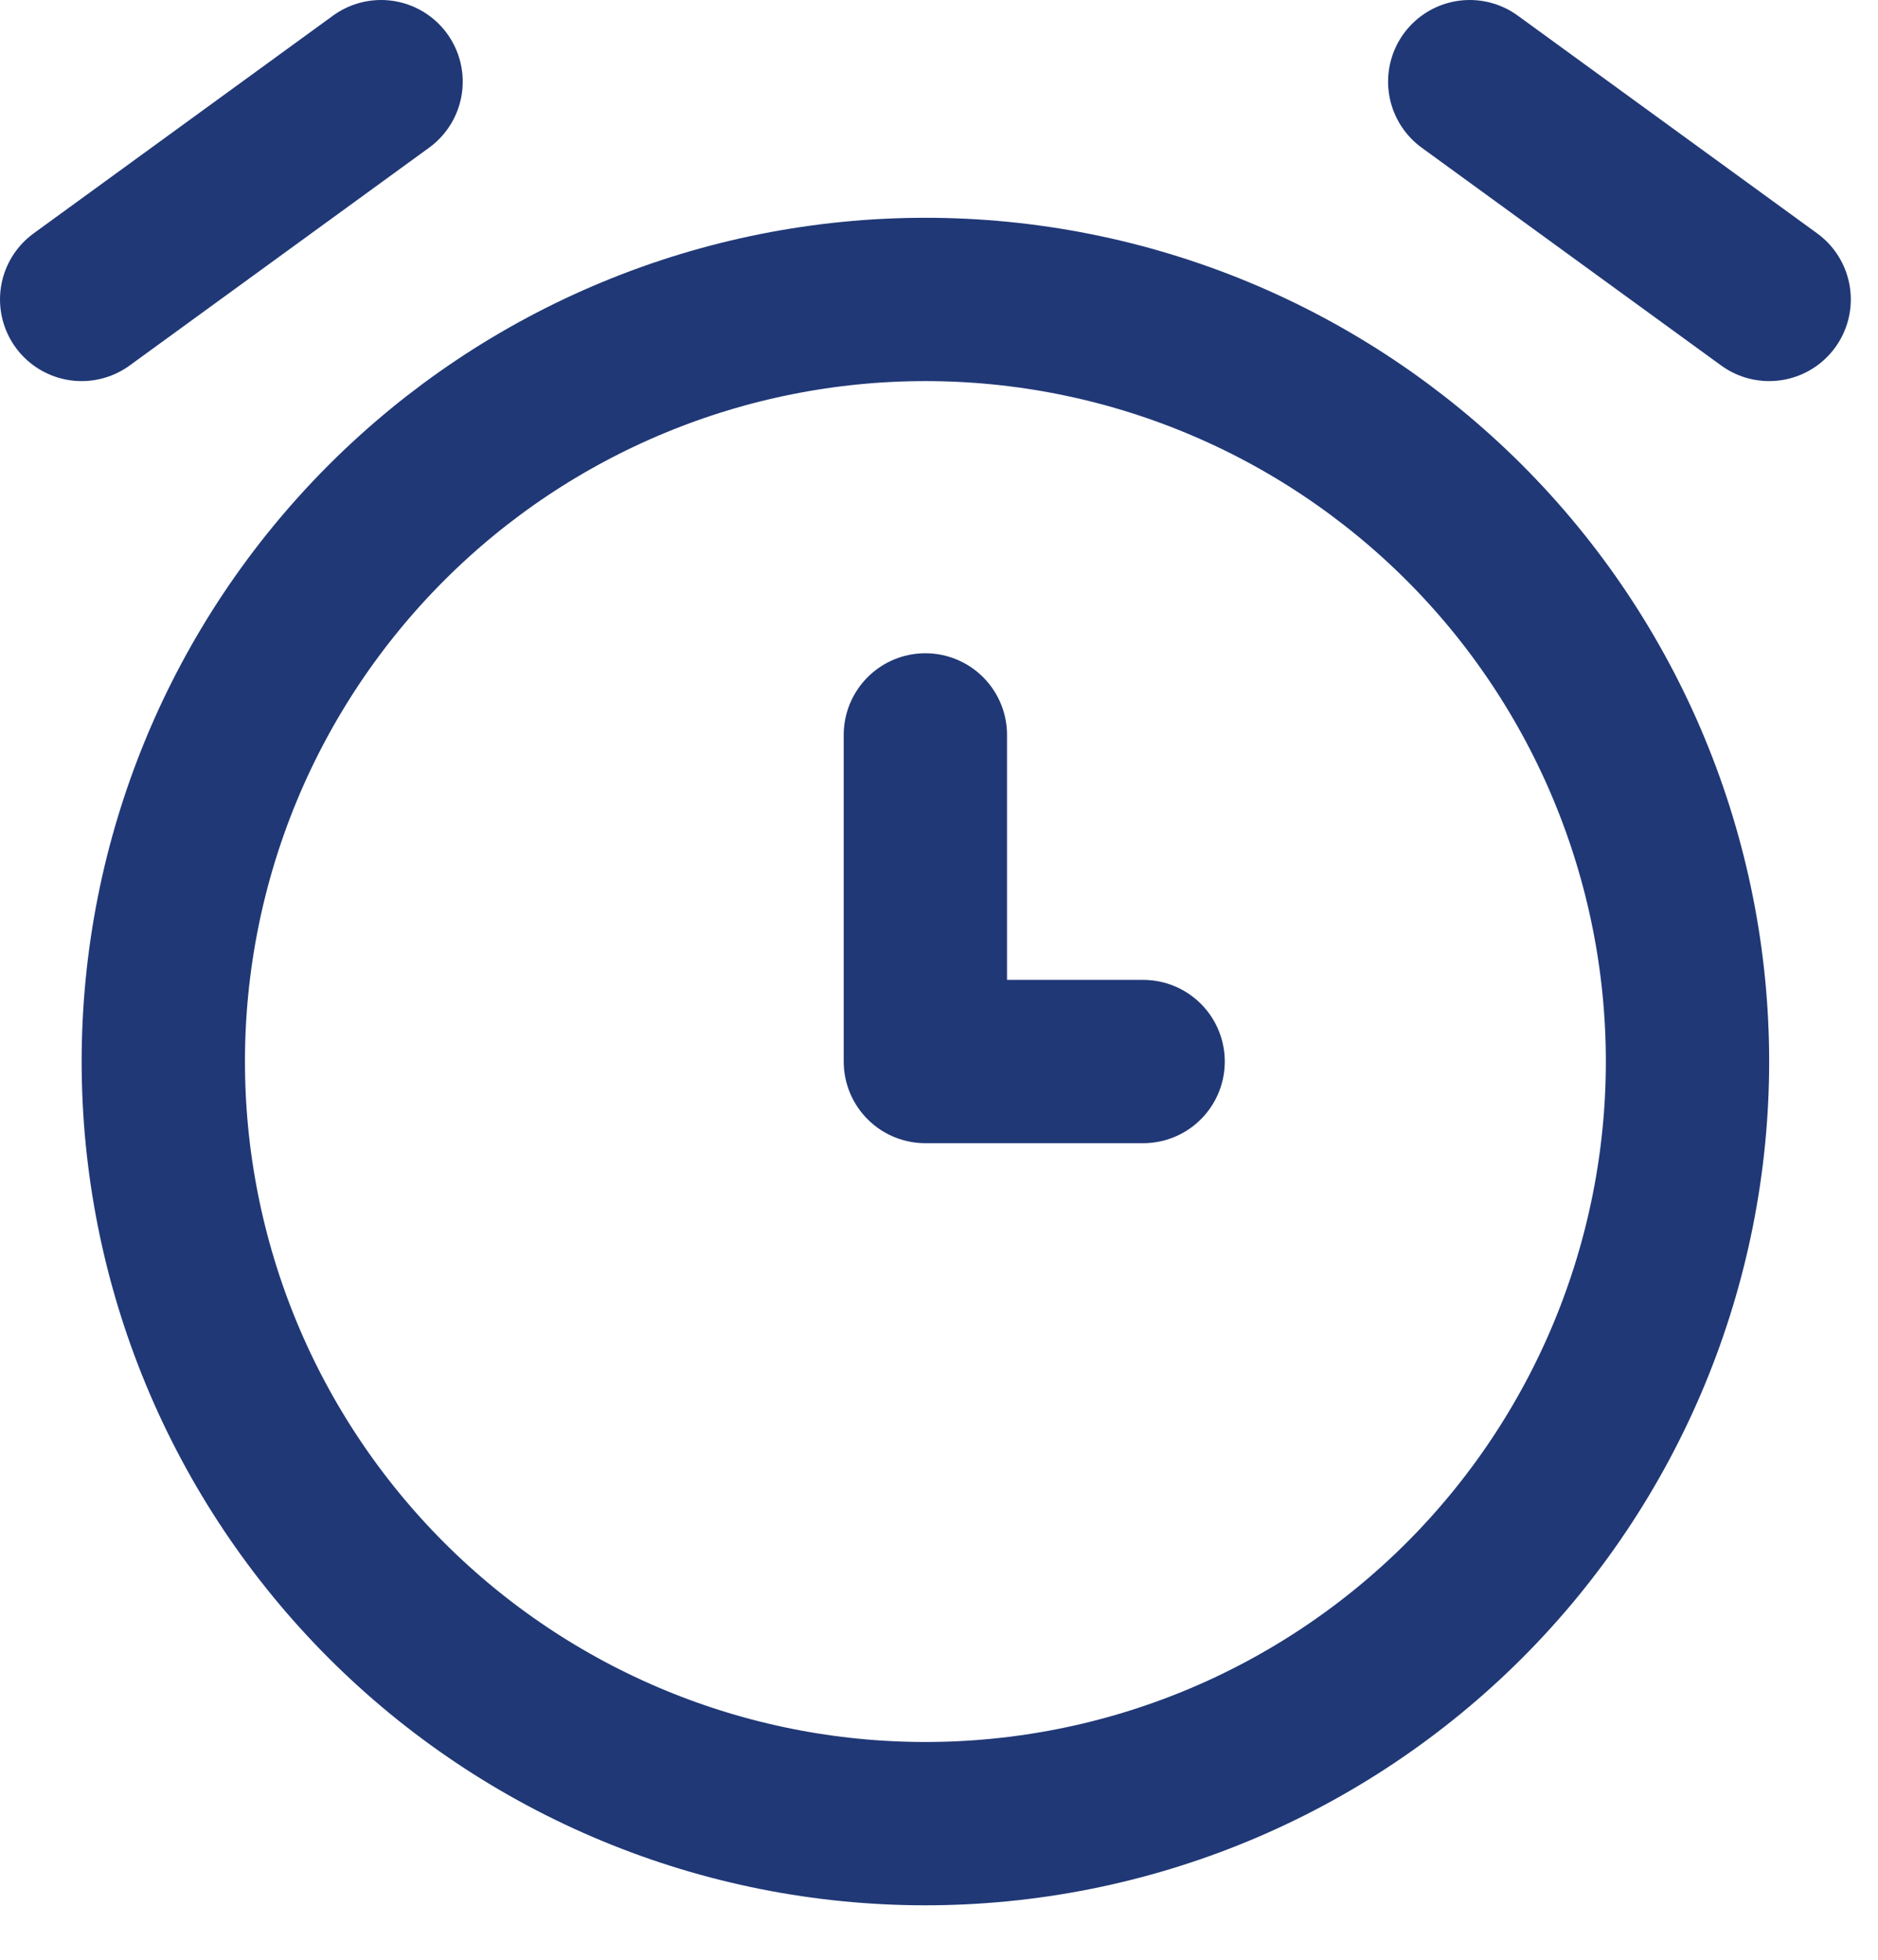<svg width="23" height="24" viewBox="0 0 23 24" fill="none" xmlns="http://www.w3.org/2000/svg">
<path d="M11.333 9V13H14M4.667 1L1 3.667M18 1L21.667 3.667M2 13C2 14.226 2.241 15.439 2.71 16.572C3.179 17.704 3.867 18.733 4.734 19.6C5.6 20.466 6.629 21.154 7.762 21.623C8.894 22.092 10.108 22.333 11.333 22.333C12.559 22.333 13.773 22.092 14.905 21.623C16.037 21.154 17.066 20.466 17.933 19.6C18.8 18.733 19.487 17.704 19.956 16.572C20.425 15.439 20.667 14.226 20.667 13C20.667 11.774 20.425 10.561 19.956 9.428C19.487 8.296 18.8 7.267 17.933 6.4C17.066 5.534 16.037 4.846 14.905 4.377C13.773 3.908 12.559 3.667 11.333 3.667C10.108 3.667 8.894 3.908 7.762 4.377C6.629 4.846 5.6 5.534 4.734 6.4C3.867 7.267 3.179 8.296 2.71 9.428C2.241 10.561 2 11.774 2 13Z" stroke="#203876" stroke-width="2" stroke-linecap="round" stroke-linejoin="round"/>
</svg>
